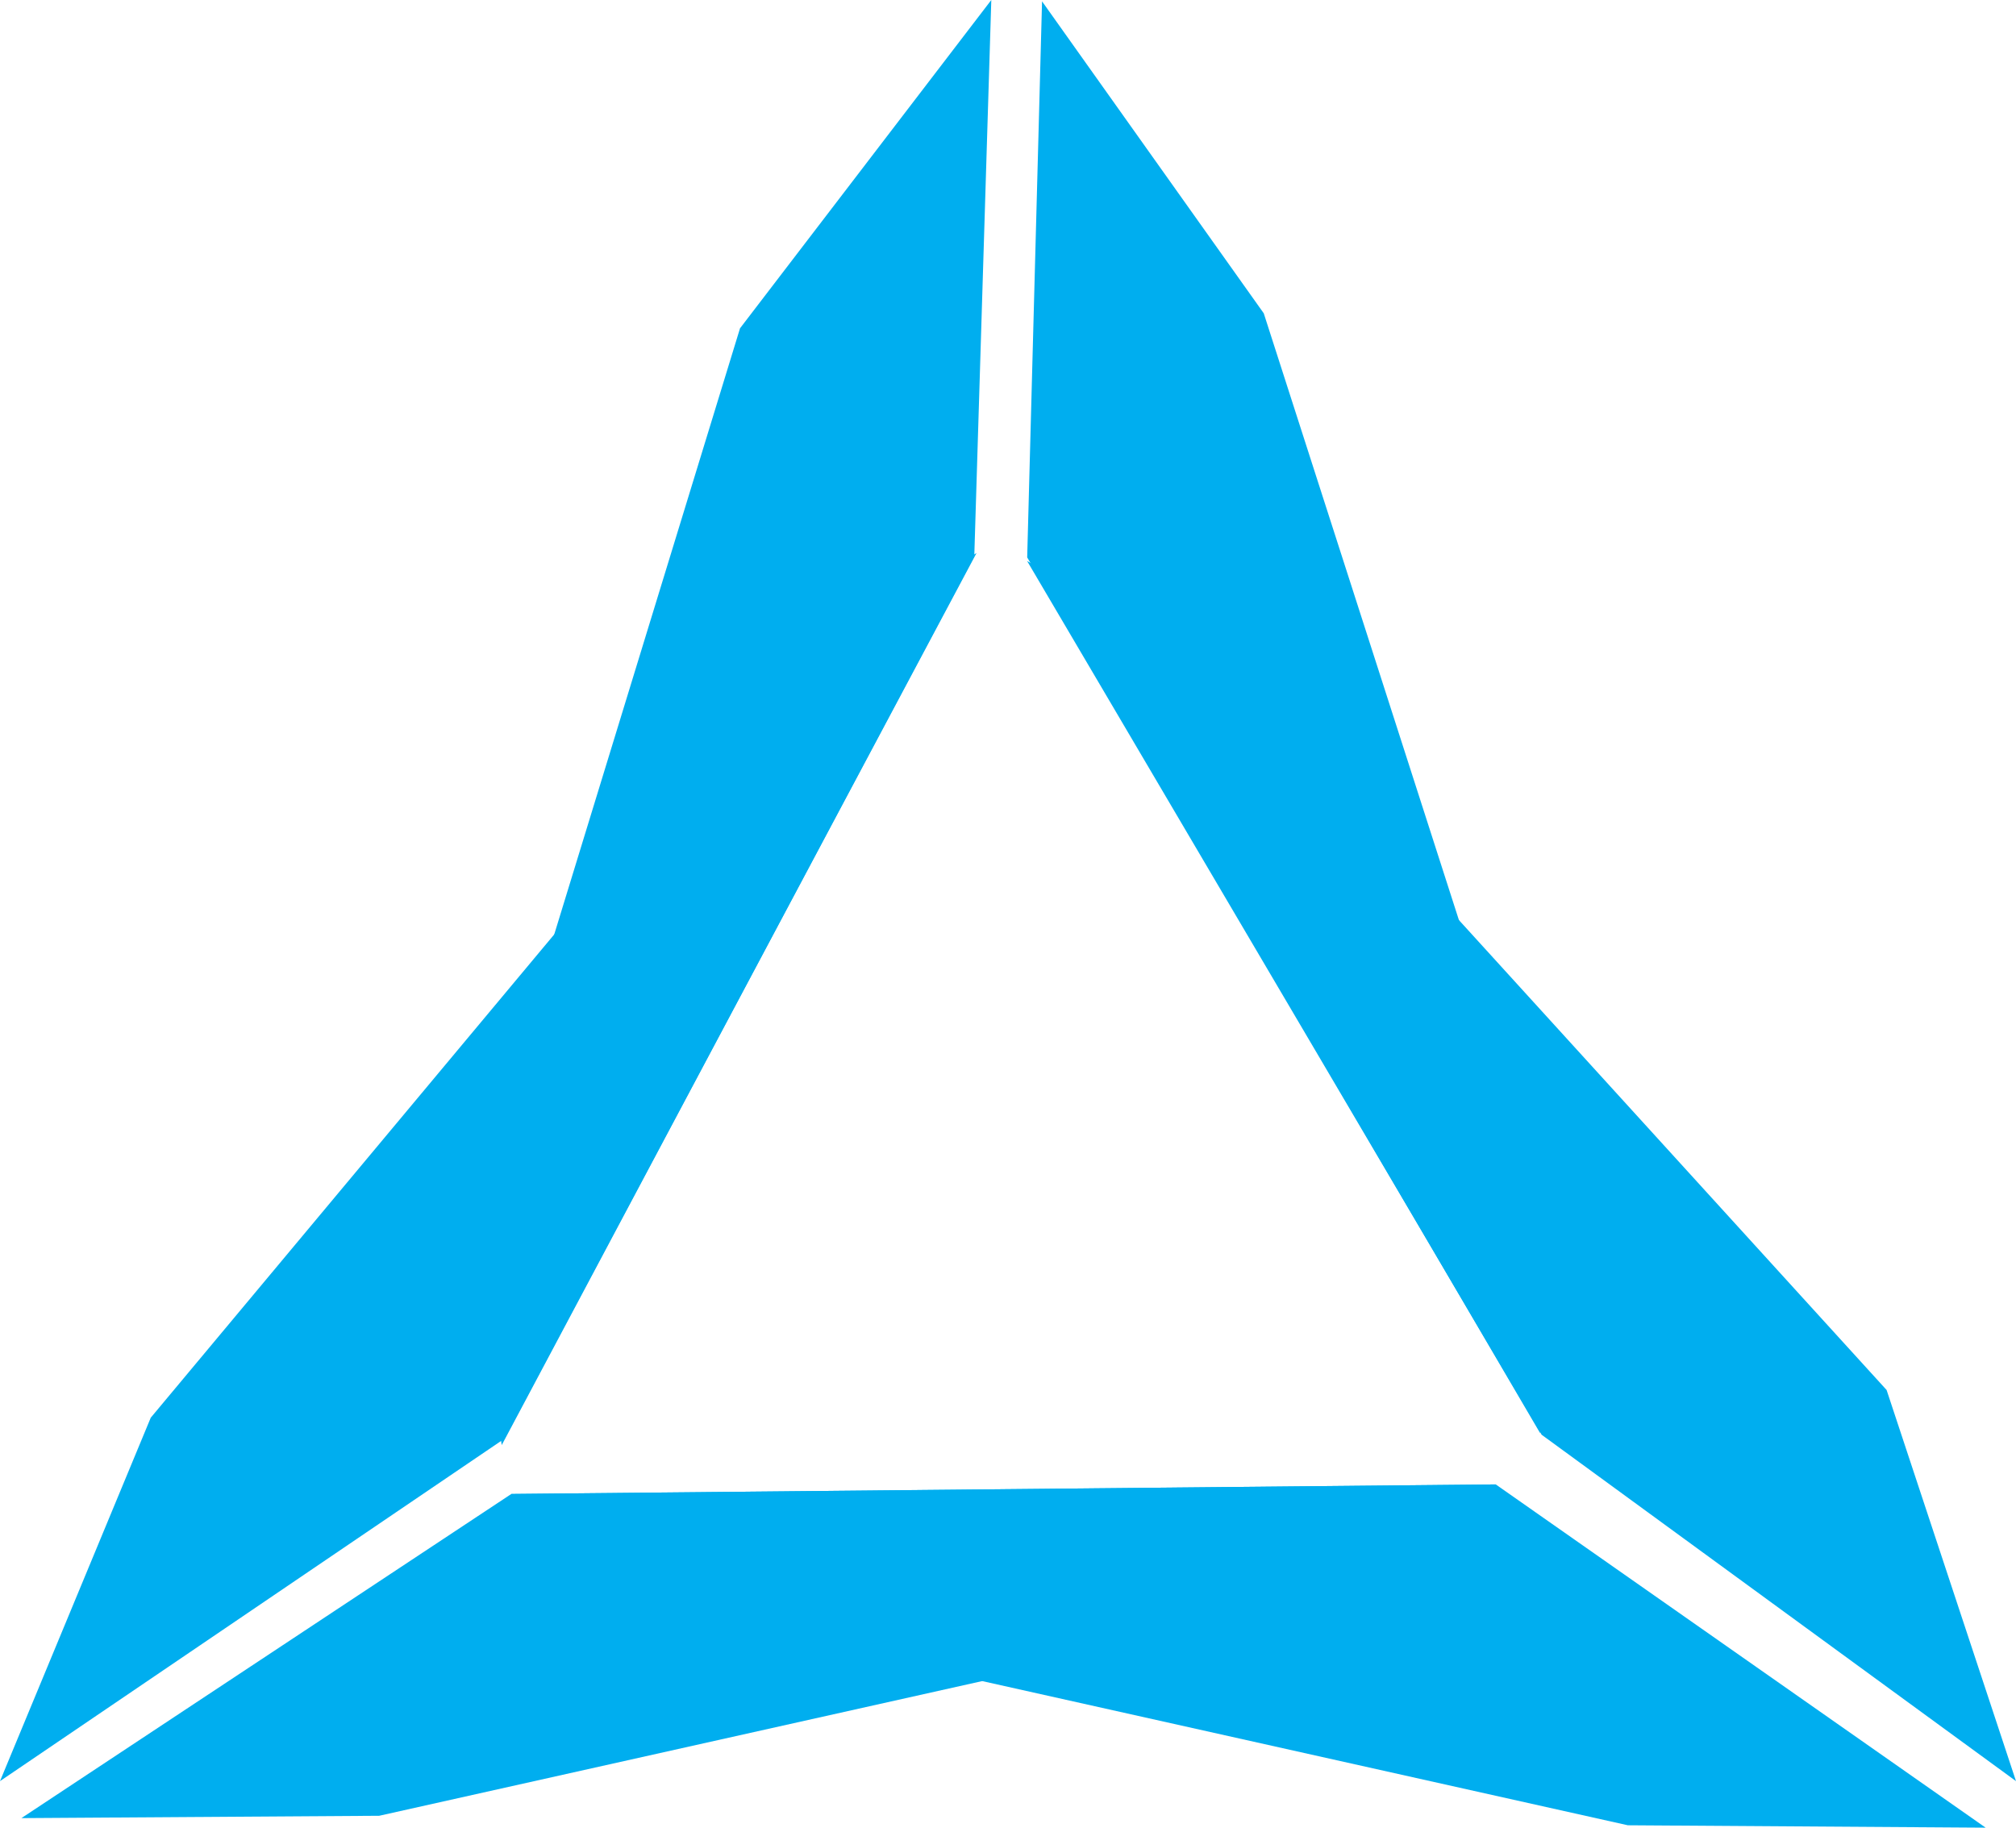 <svg xmlns="http://www.w3.org/2000/svg" viewBox="0 0 437 396.2"><defs><style>.cls-1{fill:#00aeef;}</style></defs><g id="Layer_2" data-name="Layer 2"><g id="Layer_1-2" data-name="Layer 1"><polygon class="cls-1" points="101.14 264.56 108.76 313.26 211.19 120.62 214.88 0 160.41 71.17 101.14 264.56"/><polygon class="cls-1" points="165.47 148.26 211.68 119.88 109.4 311.84 0 386.11 32.68 307.32 165.47 148.26"/><polygon class="cls-1" points="269.9 148.53 222.64 121.61 334.17 311.02 437 386.11 408.95 301.32 269.9 148.53"/><polygon class="cls-1" points="283.83 348.58 324.23 321.79 110.84 323.86 4.64 394.13 82.2 393.62 283.83 348.58"/><polygon class="cls-1" points="337.38 265.18 333.84 310.66 222.66 120.83 225.88 0.29 273.94 67.92 337.38 265.18"/><polygon class="cls-1" points="151.24 350.65 110.84 323.86 324.23 321.79 430.42 396.2 352.86 395.68 151.24 350.65"/></g></g></svg>